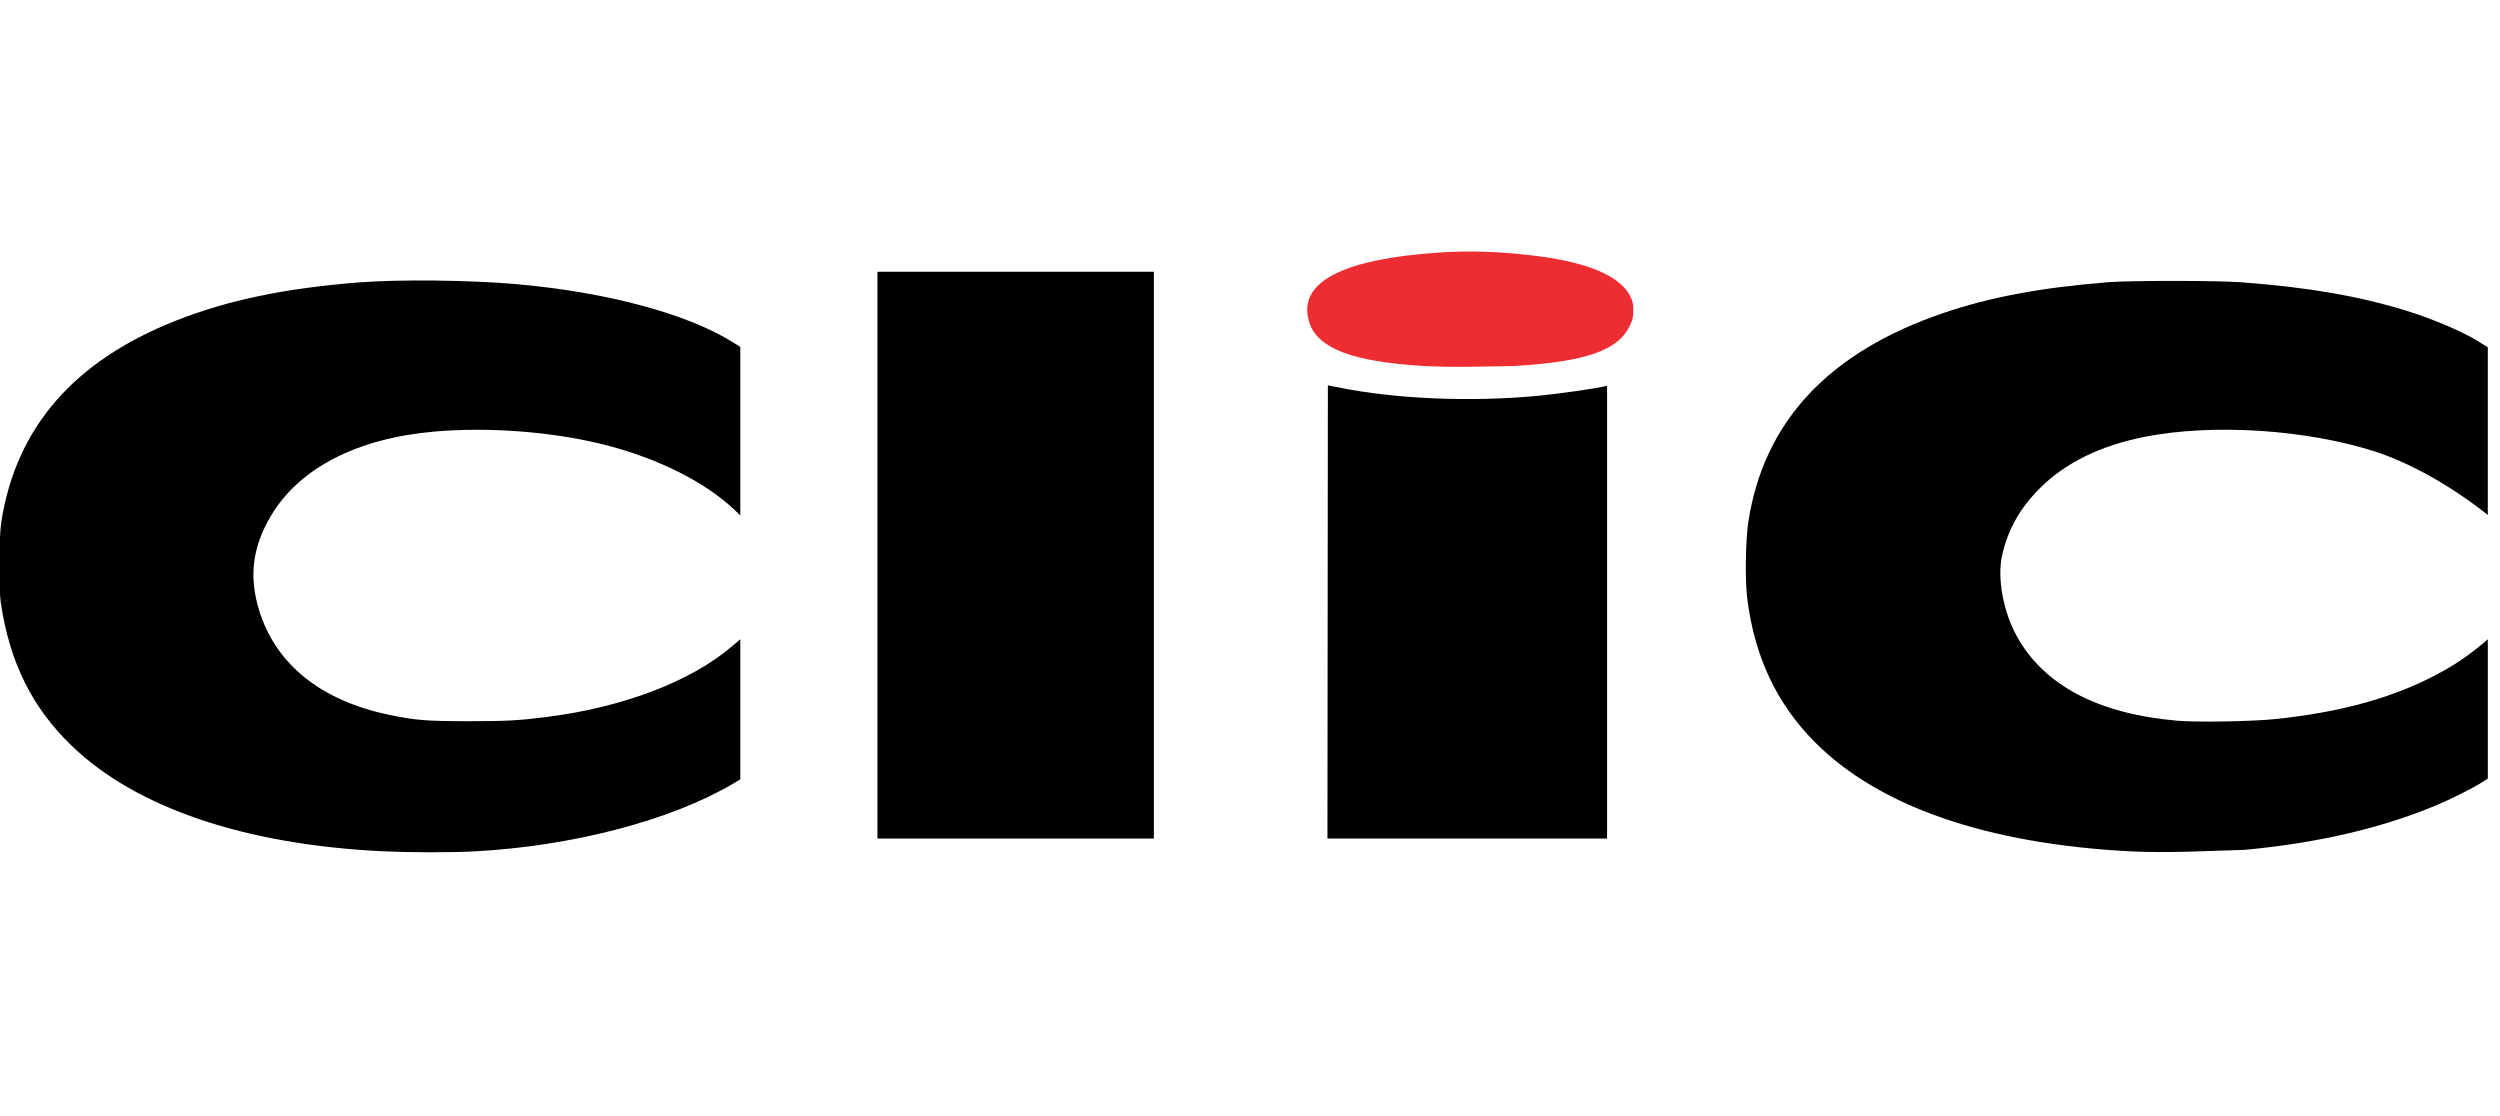 <?xml version="1.0" encoding="UTF-8" standalone="no"?>
<!-- Created with Inkscape (http://www.inkscape.org/) -->

<svg
   xmlns:dc="http://purl.org/dc/elements/1.1/"
   xmlns:cc="http://creativecommons.org/ns#"
   xmlns:rdf="http://www.w3.org/1999/02/22-rdf-syntax-ns#"
   xmlns:svg="http://www.w3.org/2000/svg"
   xmlns="http://www.w3.org/2000/svg"
   xmlns:sodipodi="http://sodipodi.sourceforge.net/DTD/sodipodi-0.dtd"
   xmlns:inkscape="http://www.inkscape.org/namespaces/inkscape"
   version="1.1"
   id="svg2"
   width="168"
   height="75"
   viewBox="0 0 168 75"
   sodipodi:docname="logo_clic-magnetic-glasses.svg"
   inkscape:version="0.92.5 (2060ec1f9f, 2020-04-08)">
  <title
     id="title932">Logo CLiC Magnetic Glasses</title>
  <defs
     id="defs6" />
  <sodipodi:namedview
     pagecolor="#ffffff"
     bordercolor="#666666"
     borderopacity="1"
     objecttolerance="10"
     gridtolerance="10"
     guidetolerance="10"
     inkscape:pageopacity="0"
     inkscape:pageshadow="2"
     inkscape:window-width="1920"
     inkscape:window-height="1009"
     id="namedview4"
     showgrid="false"
     inkscape:zoom="1.5467961"
     inkscape:cx="202.99367"
     inkscape:cy="-12.629904"
     inkscape:window-x="-8"
     inkscape:window-y="-8"
     inkscape:window-maximized="1"
     inkscape:current-layer="svg2" />
  <g
     id="g908"
     transform="matrix(0.072,0,0,0.072,-9.665,-52.176)">
    <path
       id="path827"
       d="m 492.19,1519.229 c -129.086,-6.076 -230.684,-40.433 -290.9,-98.374 -36.923,-35.528 -57.891,-77.64 -66.243,-133.045 -2.114,-14.022 -1.828,-61.848 0.456,-76.36 13.819,-87.789 67.707,-149.87 162.701,-187.439 48.394,-19.139 101.605,-30.265 170.986,-35.752 37.43,-2.96 103.965,-2.219 147.5,1.643 84.517,7.498 159.793,27.826 202.19,54.602 l 6.31,3.985 v 157.246 l -4.75,-4.565 c -28.013,-26.924 -73.805,-49.669 -125.25,-62.214 -47.064,-11.476 -105.489,-15.827 -155,-11.544 -72.628,6.284 -126.594,34.044 -153.144,78.778 -17.396,29.311 -20.726,57.23 -10.63,89.12 15.738,49.712 57.514,83.148 120.441,96.397 24.783,5.218 34.948,6.048 74.334,6.072 35.717,0.022 46.785,-0.582 74,-4.036 70.753,-8.981 134.081,-33.194 172.25,-65.859 l 7.75,-6.632 v 130.831 l -6.75,3.995 c -57.893,34.266 -150.317,58.439 -241.75,63.227 -21.41,1.121 -59.799,1.087 -84.5,-0.076 z"
       style="fill:#000000"
       inkscape:connector-curvature="0"
       sodipodi:nodetypes="csssssscccccsssccsccccccc" />
    <path
       id="path825"
       d="m 2123.297,1519.302 c -134.577,-6.966 -235.182,-41.71 -295.128,-101.923 -35.669,-35.828 -56.434,-79.895 -63.172,-134.068 -2.139,-17.195 -1.597,-54.564 1.04,-71.703 14.408,-93.642 75.228,-158.606 182.525,-194.96 43.479,-14.732 90.392,-23.506 152.629,-28.546 20.643,-1.672 102.034,-1.671 124.5,0.002 62.873,4.68 110.419,12.883 155.121,26.761 25.944,8.055 55.915,21.111 69.379,30.223 l 6,3.722 v 156.5 c -32.416,-25.785 -70.222,-47.627 -104.297,-58.922 -64.823,-20.95 -152.447,-26.614 -216.203,-13.974 -41.019,8.132 -73.999,24.317 -97.528,47.861 -18.902,18.914 -30.349,39.43 -35.457,63.548 -4.417,20.851 1.231,51.518 13.676,74.268 25.282,46.214 76.186,73.011 150.609,79.286 18.097,1.526 68.718,0.67 90.2,-1.525 62.793,-6.416 113.107,-20.596 155.199,-43.742 16.545,-8.994 30.457,-19.13 43.801,-30.8 v 130.025 l -5.75,3.686 c -8.725,5.593 -30.204,16.271 -44.75,22.247 -50.709,20.833 -109.709,34.398 -176.5,40.58 -35.252,1.044 -70.669,3.067 -105.893,1.453 z"
       style="fill:#000000"
       inkscape:connector-curvature="0"
       sodipodi:nodetypes="cssccsccccccccccccccccscc" />
    <path
       id="path823"
       d="M 953.19,978.31 H 1211.19 V 1507.31 H 953.19 Z"
       style="fill:#000000"
       inkscape:connector-curvature="0"
       sodipodi:nodetypes="ccccc" />
    <path
       id="path821"
       d="m 1373.58,1084.31 c 0.214,0 4.602,0.863 9.75,1.918 52.434,10.745 122.254,13.772 184.86,8.014 19.602,-1.803 58.455,-7.317 66,-9.55 v 422.617 h -261 z"
       style="fill:#000000"
       inkscape:connector-curvature="0"
       sodipodi:nodetypes="ccccccc" />
    <path
       id="path817"
       d="m 1462.493,1066.218 c -66.291,-4.009 -98.599,-16.398 -106.296,-40.764 -11.63,-36.816 29.726,-58.979 121.492,-65.111 29.405,-1.965 59.224,-0.85 92.5,3.459 46.933,6.077 76.294,18.83 85.516,37.143 2.495,4.954 2.951,7.029 2.937,13.365 -0.013,6.301 -0.518,8.571 -3.159,14.201 -10.891,23.216 -40.894,33.725 -107.794,37.756 -28.378,0.405 -56.874,1.525 -85.197,-0.048 z"
       style="fill:#ee2d33;fill-opacity:1"
       inkscape:connector-curvature="0"
       sodipodi:nodetypes="ccssscccc" />
  </g>
</svg>
